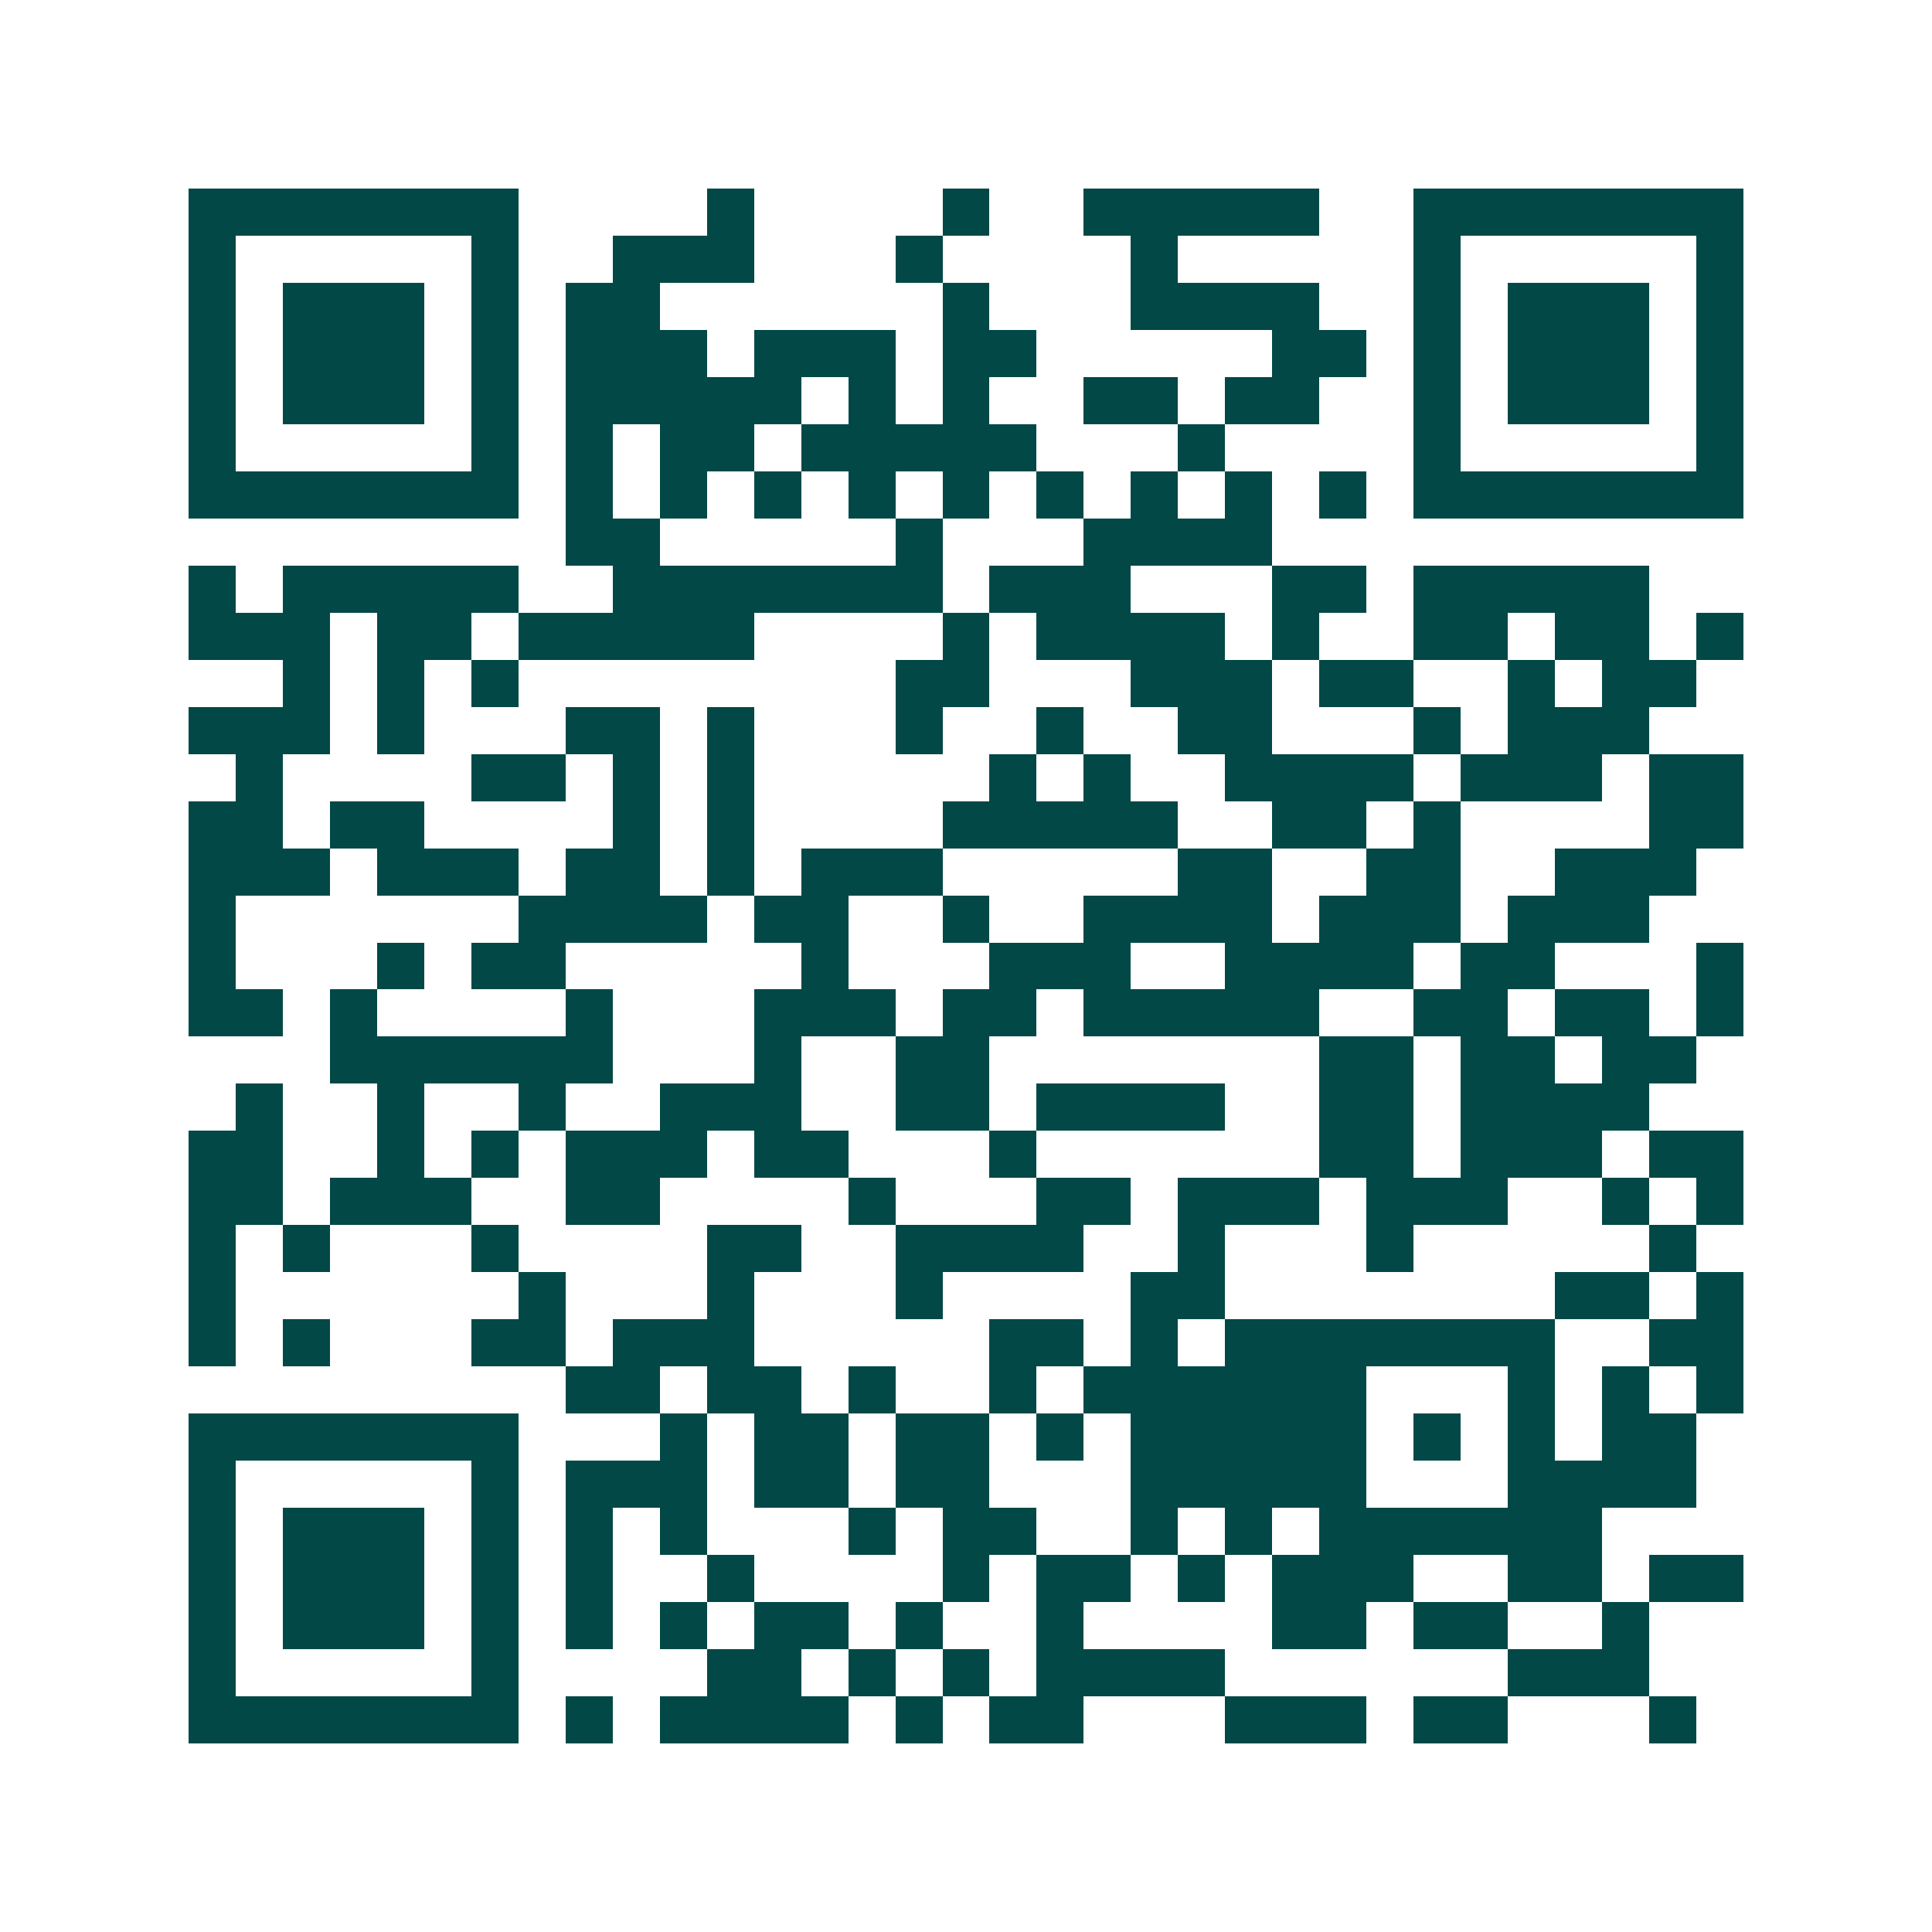 <svg xmlns="http://www.w3.org/2000/svg" width="200" height="200" viewBox="0 0 41 41" shape-rendering="crispEdges"><path fill="#ffffff" d="M0 0h41v41H0z"/><path stroke="#014847" d="M4 4.5h7m4 0h1m4 0h1m2 0h5m2 0h7M4 5.5h1m5 0h1m2 0h3m3 0h1m4 0h1m5 0h1m5 0h1M4 6.5h1m1 0h3m1 0h1m1 0h2m6 0h1m3 0h4m2 0h1m1 0h3m1 0h1M4 7.5h1m1 0h3m1 0h1m1 0h3m1 0h3m1 0h2m5 0h2m1 0h1m1 0h3m1 0h1M4 8.5h1m1 0h3m1 0h1m1 0h5m1 0h1m1 0h1m2 0h2m1 0h2m2 0h1m1 0h3m1 0h1M4 9.5h1m5 0h1m1 0h1m1 0h2m1 0h5m3 0h1m4 0h1m5 0h1M4 10.5h7m1 0h1m1 0h1m1 0h1m1 0h1m1 0h1m1 0h1m1 0h1m1 0h1m1 0h1m1 0h7M12 11.5h2m5 0h1m3 0h4M4 12.5h1m1 0h5m2 0h7m1 0h3m3 0h2m1 0h5M4 13.5h3m1 0h2m1 0h5m4 0h1m1 0h4m1 0h1m2 0h2m1 0h2m1 0h1M6 14.5h1m1 0h1m1 0h1m8 0h2m3 0h3m1 0h2m2 0h1m1 0h2M4 15.5h3m1 0h1m3 0h2m1 0h1m3 0h1m2 0h1m2 0h2m3 0h1m1 0h3M5 16.5h1m4 0h2m1 0h1m1 0h1m5 0h1m1 0h1m2 0h4m1 0h3m1 0h2M4 17.5h2m1 0h2m4 0h1m1 0h1m4 0h5m2 0h2m1 0h1m4 0h2M4 18.5h3m1 0h3m1 0h2m1 0h1m1 0h3m5 0h2m2 0h2m2 0h3M4 19.5h1m6 0h4m1 0h2m2 0h1m2 0h4m1 0h3m1 0h3M4 20.5h1m3 0h1m1 0h2m5 0h1m3 0h3m2 0h4m1 0h2m3 0h1M4 21.5h2m1 0h1m4 0h1m3 0h3m1 0h2m1 0h5m2 0h2m1 0h2m1 0h1M7 22.5h6m3 0h1m2 0h2m7 0h2m1 0h2m1 0h2M5 23.5h1m2 0h1m2 0h1m2 0h3m2 0h2m1 0h4m2 0h2m1 0h4M4 24.5h2m2 0h1m1 0h1m1 0h3m1 0h2m3 0h1m6 0h2m1 0h3m1 0h2M4 25.5h2m1 0h3m2 0h2m4 0h1m3 0h2m1 0h3m1 0h3m2 0h1m1 0h1M4 26.5h1m1 0h1m3 0h1m4 0h2m2 0h4m2 0h1m3 0h1m5 0h1M4 27.5h1m6 0h1m3 0h1m3 0h1m4 0h2m7 0h2m1 0h1M4 28.5h1m1 0h1m3 0h2m1 0h3m5 0h2m1 0h1m1 0h7m2 0h2M12 29.5h2m1 0h2m1 0h1m2 0h1m1 0h6m3 0h1m1 0h1m1 0h1M4 30.5h7m3 0h1m1 0h2m1 0h2m1 0h1m1 0h5m1 0h1m1 0h1m1 0h2M4 31.5h1m5 0h1m1 0h3m1 0h2m1 0h2m3 0h5m3 0h4M4 32.5h1m1 0h3m1 0h1m1 0h1m1 0h1m3 0h1m1 0h2m2 0h1m1 0h1m1 0h6M4 33.5h1m1 0h3m1 0h1m1 0h1m2 0h1m4 0h1m1 0h2m1 0h1m1 0h3m2 0h2m1 0h2M4 34.5h1m1 0h3m1 0h1m1 0h1m1 0h1m1 0h2m1 0h1m2 0h1m4 0h2m1 0h2m2 0h1M4 35.5h1m5 0h1m4 0h2m1 0h1m1 0h1m1 0h4m6 0h3M4 36.5h7m1 0h1m1 0h4m1 0h1m1 0h2m3 0h3m1 0h2m3 0h1"/></svg>
